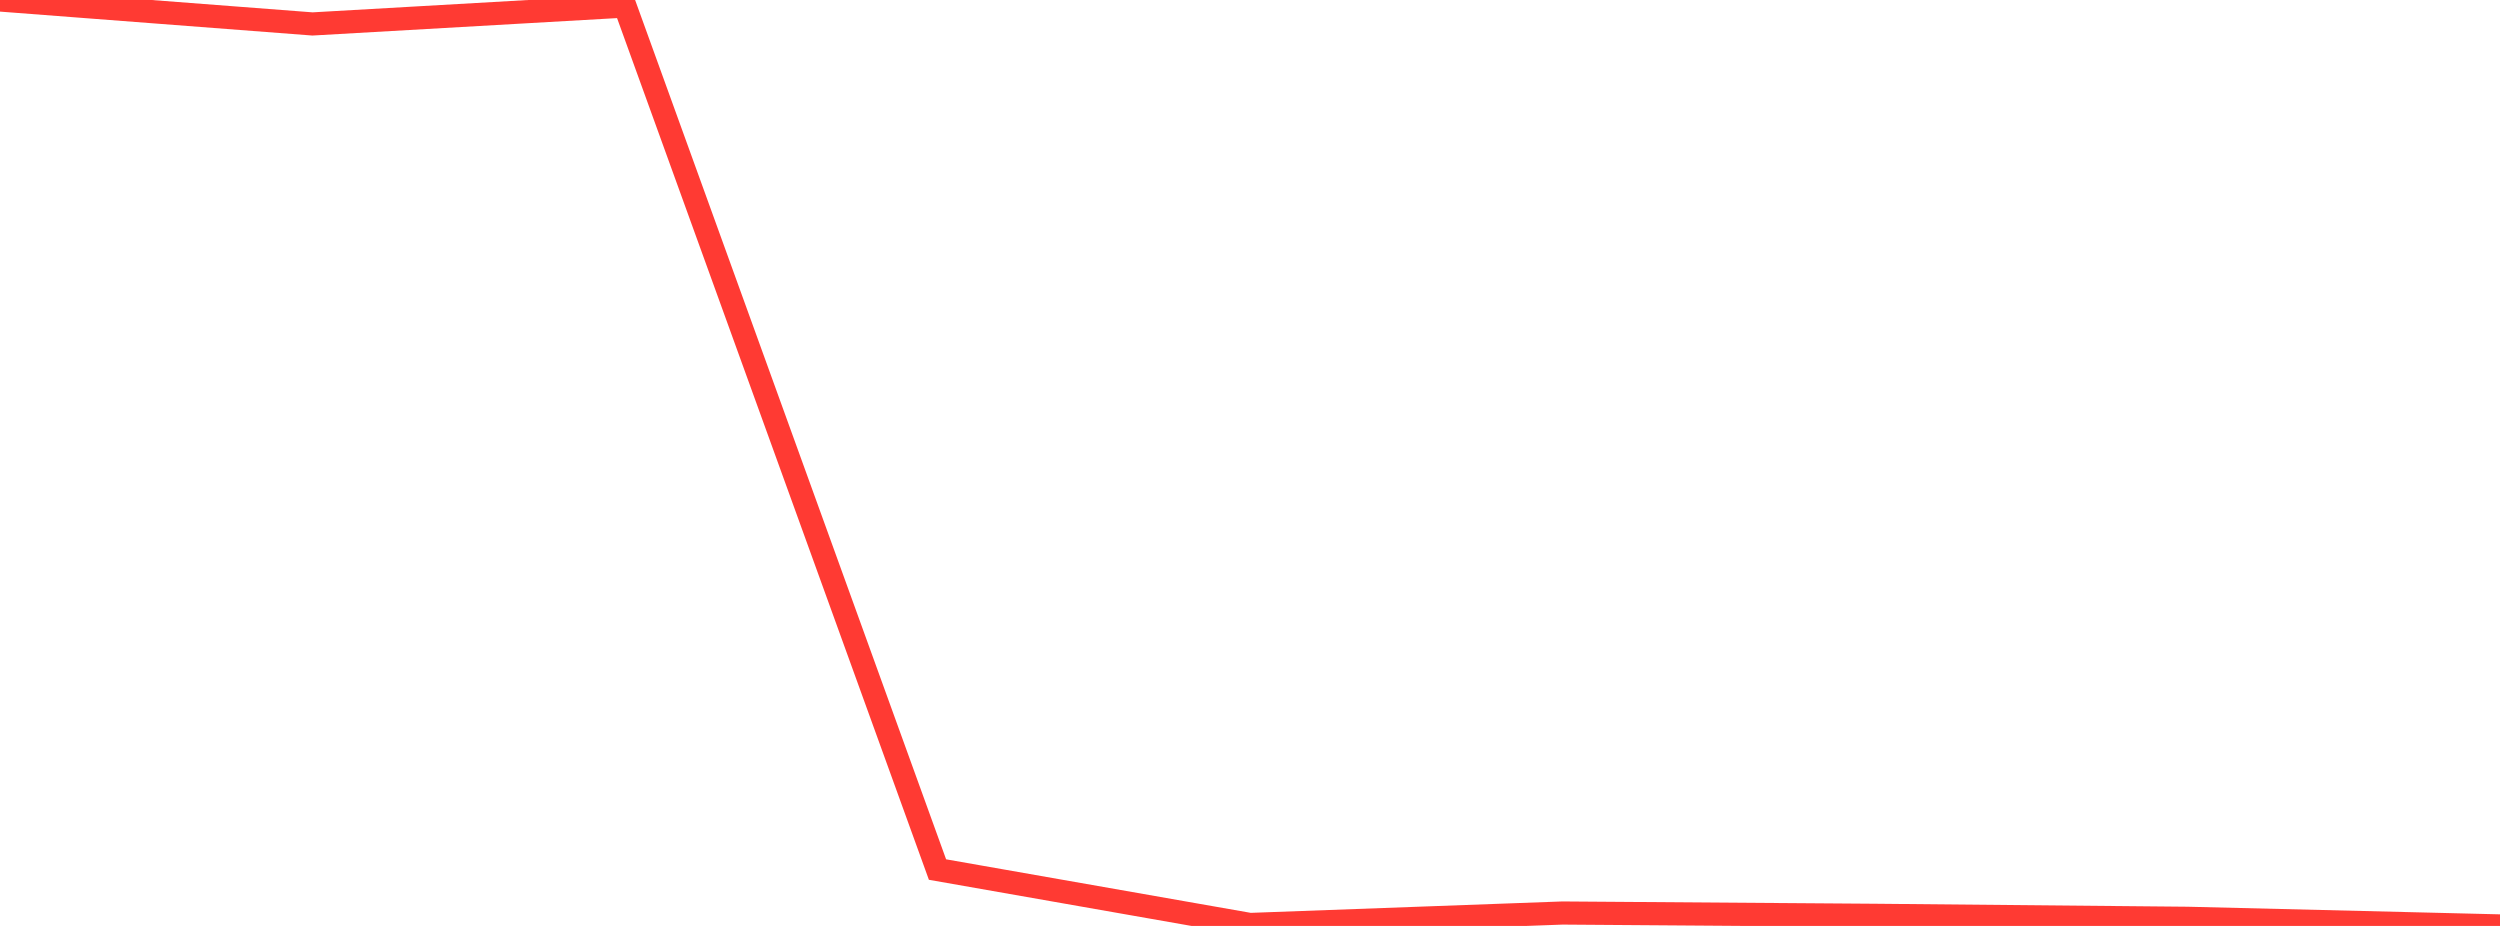 <?xml version="1.0" standalone="no"?>
<!DOCTYPE svg PUBLIC "-//W3C//DTD SVG 1.1//EN" "http://www.w3.org/Graphics/SVG/1.1/DTD/svg11.dtd">

<svg width="135" height="50" viewBox="0 0 135 50" preserveAspectRatio="none" 
  xmlns="http://www.w3.org/2000/svg"
  xmlns:xlink="http://www.w3.org/1999/xlink">


<polyline points="0.0, 0.0 16.875, 1.293 33.75, 0.327 50.625, 46.956 67.5, 49.921 84.375, 49.303 101.25, 49.427 118.125, 49.588 135.0, 50.0" fill="none" stroke="#ff3a33" stroke-width="1.25"/>

</svg>